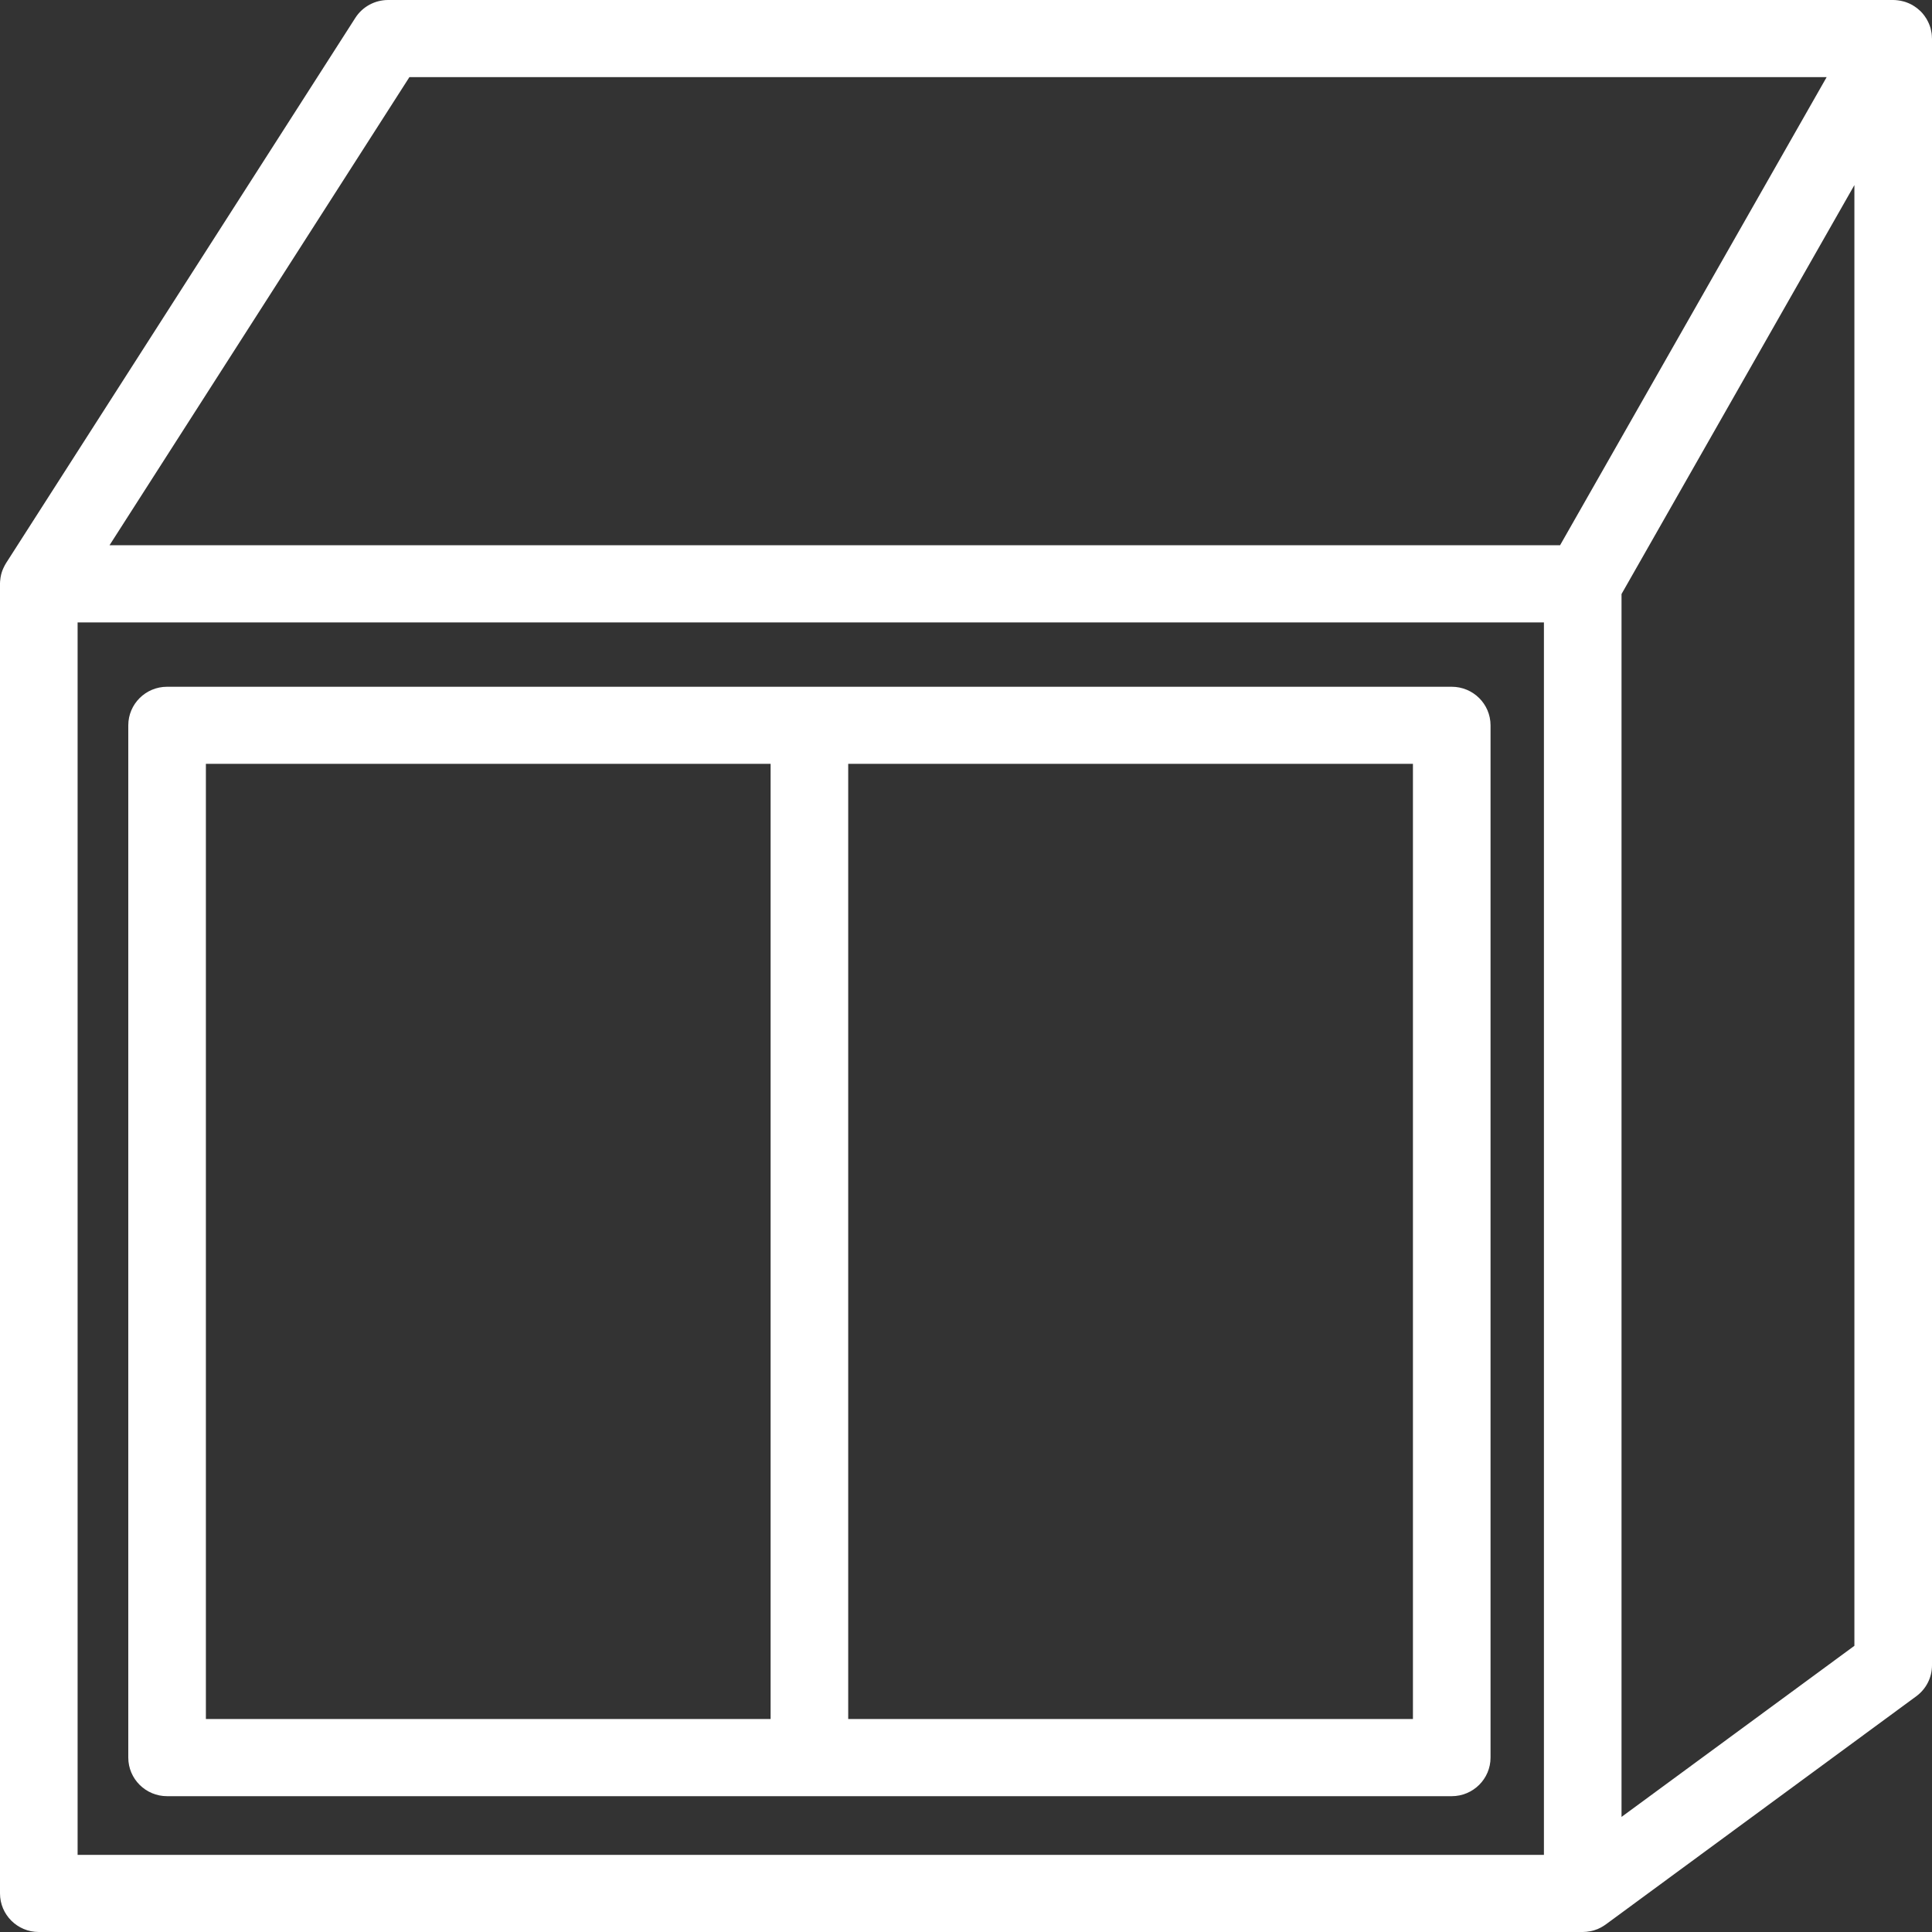 <?xml version="1.0" encoding="utf-8"?>
<svg width="30" height="30" viewBox="0 0 30 30" fill="none" xmlns="http://www.w3.org/2000/svg">
<rect x="0" y="0" width="30" height="30" fill="#333333" stroke="none"/>
<path fill-rule="evenodd" clip-rule="evenodd" d="M25.179 9.224V28.213L28.795 25.556V2.874L25.179 9.224ZM23.974 28.802H1.205V9.665H23.974V28.802ZM28.364 1.198H6.357L1.701 8.466H24.225L28.364 1.198ZM29.999 0.592C30 0.593 30 0.595 30 0.597L30 0.599V25.858C30 26.049 29.909 26.227 29.755 26.34L24.934 29.883C24.932 29.884 24.93 29.886 24.928 29.887C24.926 29.888 24.925 29.889 24.923 29.89C24.919 29.893 24.916 29.896 24.912 29.898C24.909 29.9 24.906 29.902 24.904 29.903C24.895 29.909 24.885 29.915 24.876 29.92C24.87 29.924 24.864 29.927 24.857 29.931C24.846 29.937 24.834 29.942 24.821 29.948C24.82 29.949 24.818 29.95 24.816 29.951C24.814 29.952 24.811 29.953 24.809 29.954C24.792 29.961 24.775 29.967 24.758 29.972C24.756 29.973 24.753 29.973 24.751 29.974C24.749 29.974 24.747 29.975 24.746 29.976C24.732 29.979 24.718 29.983 24.705 29.986C24.699 29.987 24.694 29.988 24.688 29.989C24.675 29.992 24.661 29.994 24.647 29.995L24.633 29.997C24.614 29.999 24.596 30 24.577 30L24.576 30H0.602C0.27 30 -0 29.732 -0 29.401V9.066C-0 9.064 -9.22809e-05 9.062 5.96517e-05 9.06C0 9.058 0 9.056 0 9.054C0 9.049 0.001 9.044 0.001 9.04C0.001 9.037 0.001 9.035 0.001 9.032C0.002 9.014 0.004 8.997 0.007 8.979C0.007 8.978 0.007 8.976 0.007 8.975C0.008 8.97 0.009 8.965 0.01 8.96C0.018 8.911 0.033 8.864 0.053 8.821C0.054 8.817 0.056 8.814 0.058 8.811C0.058 8.809 0.059 8.808 0.06 8.807C0.069 8.788 0.078 8.77 0.089 8.753C0.09 8.752 0.091 8.75 0.091 8.749C0.092 8.747 0.093 8.745 0.094 8.744L5.518 0.277C5.628 0.105 5.82 0 6.026 0H29.397C29.422 0 29.446 0.002 29.47 0.005C29.474 0.005 29.478 0.006 29.483 0.007C29.485 0.007 29.487 0.007 29.489 0.008C29.507 0.01 29.526 0.014 29.543 0.019C29.549 0.02 29.555 0.021 29.561 0.023C29.583 0.029 29.604 0.036 29.625 0.045L29.628 0.046C29.65 0.055 29.672 0.066 29.693 0.077C29.696 0.079 29.699 0.081 29.702 0.083C29.703 0.084 29.705 0.085 29.707 0.086C29.722 0.095 29.738 0.105 29.752 0.116C29.758 0.12 29.764 0.124 29.769 0.128C29.785 0.141 29.8 0.154 29.815 0.168C29.816 0.169 29.817 0.17 29.818 0.171C29.82 0.172 29.821 0.173 29.822 0.174C29.839 0.191 29.854 0.208 29.869 0.227C29.871 0.23 29.874 0.233 29.876 0.237C29.878 0.238 29.879 0.24 29.88 0.241C29.891 0.257 29.902 0.273 29.912 0.289C29.913 0.29 29.914 0.292 29.915 0.293C29.916 0.294 29.917 0.296 29.918 0.297C29.918 0.298 29.919 0.299 29.919 0.3C29.919 0.301 29.92 0.302 29.92 0.303C29.944 0.344 29.963 0.389 29.977 0.436C29.978 0.44 29.979 0.443 29.98 0.447C29.98 0.449 29.98 0.451 29.981 0.453C29.985 0.47 29.989 0.488 29.992 0.506C29.992 0.508 29.992 0.51 29.993 0.512C29.993 0.516 29.994 0.521 29.995 0.526C29.997 0.546 29.999 0.566 29.999 0.587C29.999 0.588 29.999 0.59 29.999 0.592ZM11.966 26.693H3.197V11.861H11.966V26.693ZM21.94 26.693H13.171V11.861H21.94V26.693ZM22.542 27.891H2.594C2.262 27.891 1.992 27.622 1.992 27.292V11.263C1.992 10.932 2.262 10.664 2.594 10.664H22.542C22.875 10.664 23.145 10.932 23.145 11.263V27.292C23.145 27.622 22.875 27.891 22.542 27.891Z" fill="white"/>
</svg>
